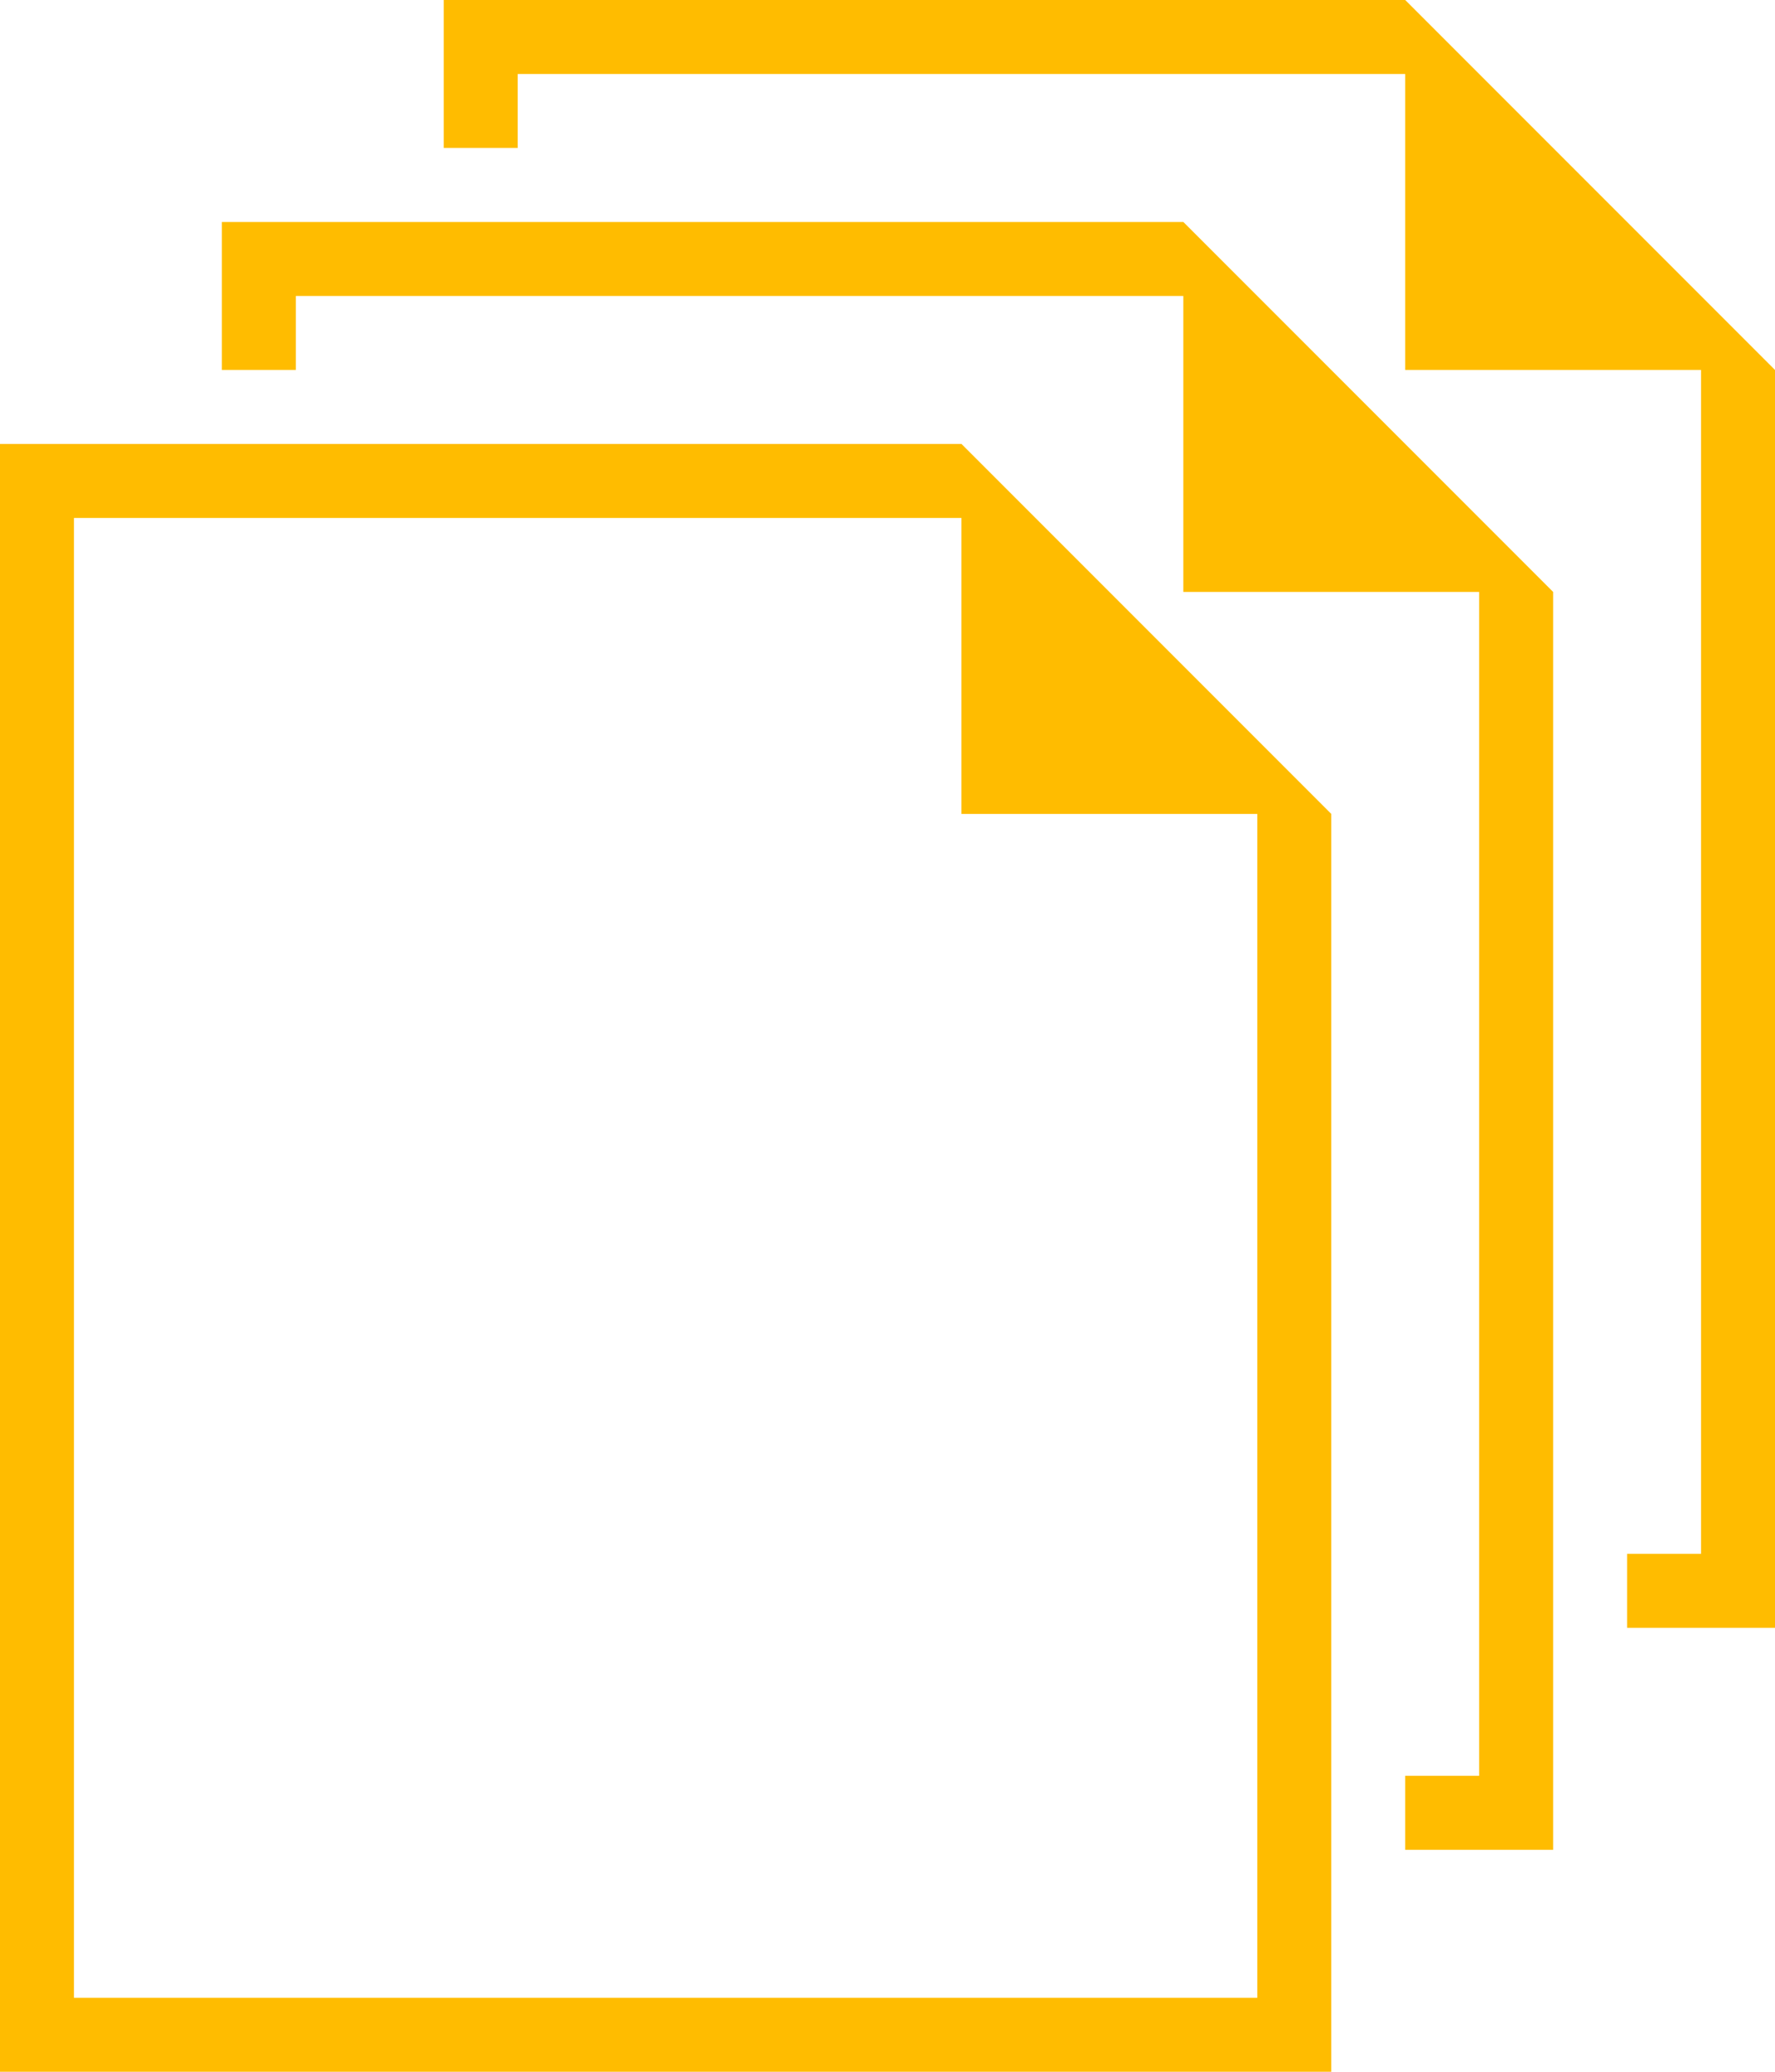 <?xml version="1.0" encoding="UTF-8" standalone="no"?><svg xmlns="http://www.w3.org/2000/svg" xmlns:xlink="http://www.w3.org/1999/xlink" fill="#ffbc00" height="28" preserveAspectRatio="xMidYMid meet" version="1" viewBox="0.0 0.0 24.0 28.0" width="24" zoomAndPan="magnify"><g id="change1_1"><path d="M3 5L4 5 4 4 16 4 16 8 20 8 20 24 19 24 19 25 21 25 21 8 16 3 3 3z" fill="inherit"/><path d="M22 21L22 22 24 22 24 5 19 0 6 0 6 2 7 2 7 1 19 1 19 5 23 5 23 21z" fill="inherit"/><path d="M0,28h18V11l-5-5H0V28z M1,7h12v4h4v16H1V7z" fill="inherit"/></g></svg>
